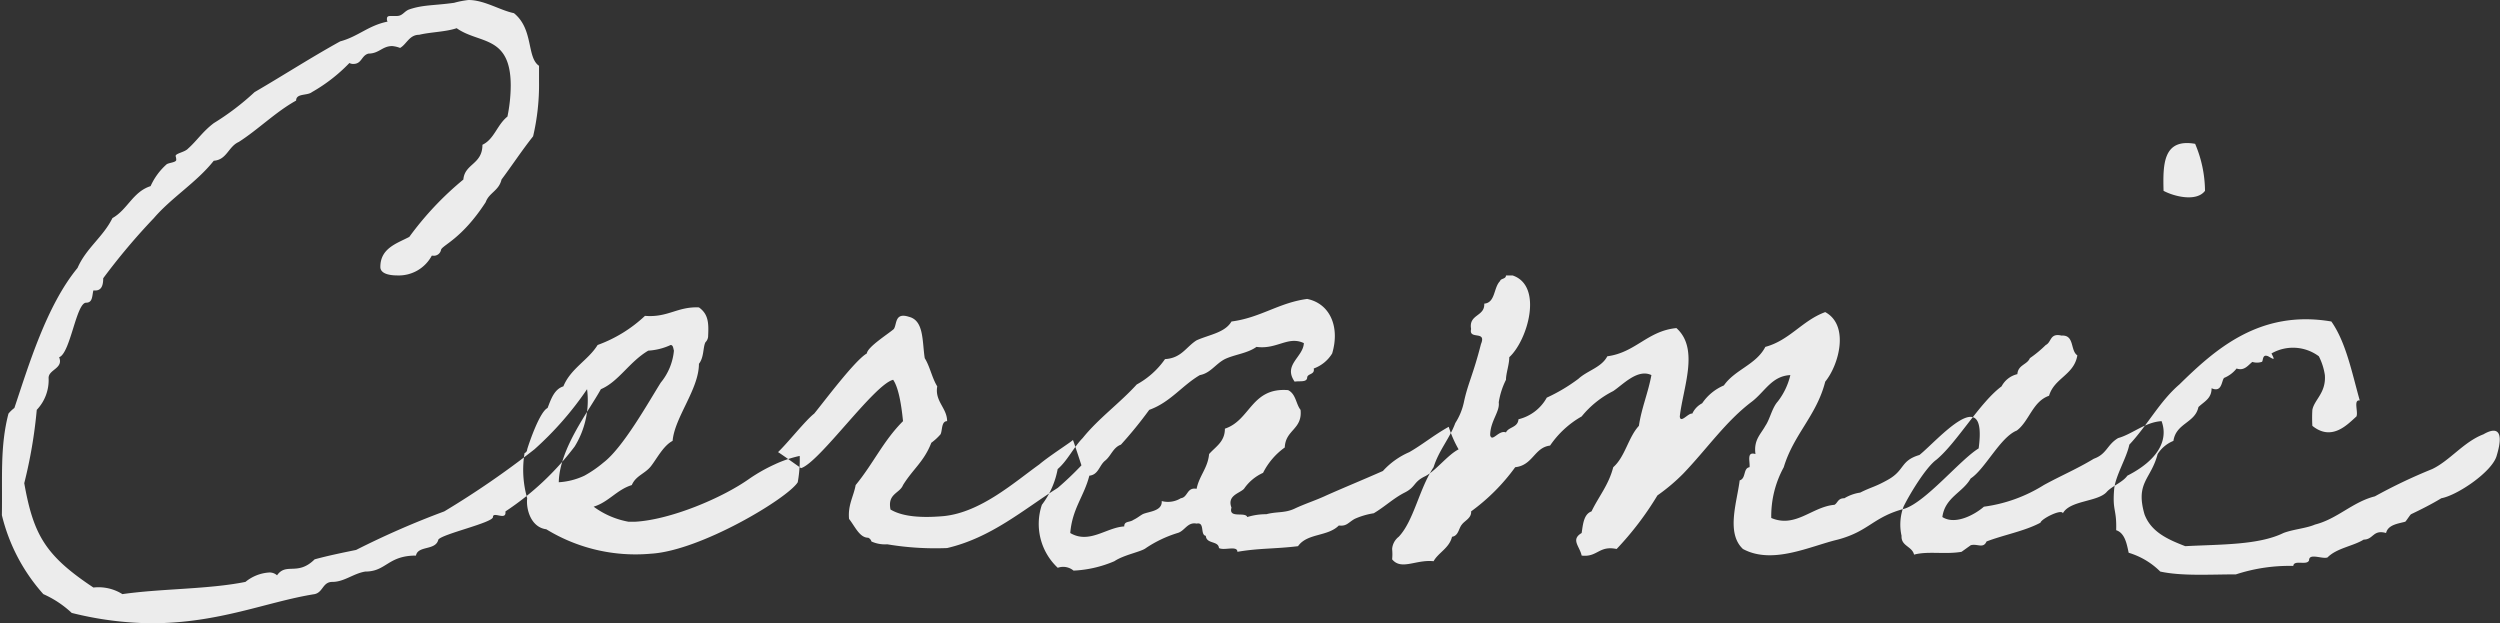 <svg xmlns="http://www.w3.org/2000/svg" width="265.94" height="66.3" viewBox="0 0 265.94 66.3">
  <rect x="0" y="0" width="265.94" height="66.3" fill="#333333" stroke="none"/>
  <defs>
    <style>
      .cls-1 {
        fill: #ececec;
        fill-rule: evenodd;
      }
    </style>
  </defs>
  <path id="Ceramic.svg" class="cls-1" d="M1326.85,16312.6a93.724,93.724,0,0,1-9.59,6.6,90.319,90.319,0,0,0-9.38,4.1c-1.47.3-2.94,0.6-4.41,1-1.82,1.8-3.02.3-4,1.7a1.167,1.167,0,0,0-.84-0.3,4.418,4.418,0,0,0-2.52,1c-3.99.8-8.89,0.7-13.09,1.3a4.779,4.779,0,0,0-3.08-.7c-5.12-3.4-6.38-5.6-7.36-11.1a50.649,50.649,0,0,0,1.33-7.8,4.6,4.6,0,0,0,1.26-3.4c0-.9,1.61-1,1.12-2.2,1.19-.4,1.82-5.8,2.87-5.8,0.7,0,.63-0.7.77-1.3h0.21c0.63,0,.84-0.5.84-1.3a68.1,68.1,0,0,1,5.39-6.4c1.89-2.2,4.55-3.8,6.37-6.1,1.4-.1,1.54-1.5,2.66-2,2.04-1.3,3.93-3.2,6.1-4.4,0-.8,1.19-0.5,1.68-0.9a17.542,17.542,0,0,0,3.99-3.1,0.763,0.763,0,0,0,.42.1c0.91,0,.84-0.9,1.61-1.1,1.12,0,1.47-.8,2.52-0.8a3.062,3.062,0,0,1,.84.2c0.7-.4.98-1.4,2.03-1.4,1.26-.3,2.8-0.3,3.99-0.7,2.38,1.7,5.74.7,5.75,6.1a16.769,16.769,0,0,1-.35,3.3c-1.12.9-1.4,2.4-2.66,3,0,2.1-1.89,2-2.03,3.7a33.274,33.274,0,0,0-5.75,6.1c-1.33.7-3.08,1.2-3.08,3.2,0,0.8,1.19.9,1.82,0.9a3.983,3.983,0,0,0,3.65-2.1h0.14a0.77,0.77,0,0,0,.84-0.6c0.07-.5,2.17-1.1,4.76-5.1,0.35-1,1.4-1.2,1.68-2.4,1.12-1.5,2.17-3.1,3.36-4.6a24.069,24.069,0,0,0,.63-5.8v-1.7c-1.33-.9-0.56-3.9-2.67-5.6-1.47-.3-3.15-1.4-4.83-1.4a9.678,9.678,0,0,0-1.54.3c-2.17.3-3.29,0.2-4.76,0.7-0.56.2-.7,0.7-1.33,0.7h-0.56c-0.28,0-.49,0-0.49.3a0.476,0.476,0,0,0,.07.3c-2.03.4-3.15,1.6-5.04,2.1-3.08,1.7-6.02,3.6-9.11,5.4a27.514,27.514,0,0,1-4.34,3.3c-1.19.9-1.82,1.9-2.73,2.7-0.35.4-1.33,0.5-1.33,0.8a1.392,1.392,0,0,1,.07.4c0,0.3-.84.3-1.05,0.5a6.854,6.854,0,0,0-1.68,2.3c-1.89.6-2.45,2.5-4.06,3.4-0.98,2-2.8,3.2-3.71,5.3-3.29,4-5.18,10.3-6.72,14.9a3.486,3.486,0,0,0-.63.6c-0.91,3.5-.63,6.8-0.7,10.8a19.445,19.445,0,0,0,4.41,8.4,10.88,10.88,0,0,1,3.02,2,36.077,36.077,0,0,0,8.47,1.1c7.21,0,12.32-2.3,17.37-3.1,0.91-.2.84-1.3,1.89-1.3,1.26,0,2.24-.9,3.5-1.1,2.24,0,2.38-1.7,5.39-1.7,0.21-1.1,2.1-.5,2.38-1.7,0.42-.6,5.81-1.8,5.81-2.4s1.26,0.3,1.33-.4v-0.2a29.82,29.82,0,0,0,7.36-6.9,9.336,9.336,0,0,0,1.32-6.1A34.666,34.666,0,0,1,1326.85,16312.6Zm28.22,0.7a12.445,12.445,0,0,0-2.66.9,17.866,17.866,0,0,0-2.66,1.5c-2.94,2.1-8.48,4.4-12.19,4.6h-0.7a8.928,8.928,0,0,1-3.71-1.6c1.61-.5,2.45-1.8,4.06-2.3,0.42-1,1.4-1.2,2.03-2s1.33-2.2,2.31-2.7c0.21-2.5,2.8-5.5,2.8-8.2,0.56-.7.42-1.8,0.7-2.3a0.951,0.951,0,0,0,.28-0.7c0.07-1.4,0-2.3-.98-3-2.31-.1-3.29,1.1-5.74.9a14.652,14.652,0,0,1-5.04,3.1c-0.98,1.6-2.87,2.5-3.64,4.4-0.98.3-1.33,1.4-1.68,2.3-0.84.4-1.96,3.7-2.17,4.4a0.438,0.438,0,0,1-.28.4,10.973,10.973,0,0,0,.28,4.8c-0.14,1.2.42,3.1,2.03,3.3a18.173,18.173,0,0,0,11.13,2.6c5.26-.3,14.57-5.9,15.62-7.6A13.507,13.507,0,0,0,1355.07,16313.3Zm-13.73-11.8c0.28,0,.28.4,0.35,0.6a6.266,6.266,0,0,1-1.4,3.4c-1.26,2-3.99,6.9-6.09,8.5a12.554,12.554,0,0,1-2.03,1.4,7.461,7.461,0,0,1-2.73.7c0.07-3.6,3.22-7.6,4.48-9.9,1.89-.8,3.01-2.9,5.04-4.1A6.583,6.583,0,0,0,1341.34,16301.5Zm39.22,12.7c-2.66,1.9-6.23,5.1-10.16,5.5-2.24.2-4.34,0.1-5.67-.7-0.35-1.7.98-1.7,1.33-2.6,1.05-1.7,2.24-2.5,3.01-4.5a5.858,5.858,0,0,0,.98-0.9c0.21-.4.07-1.4,0.7-1.4,0-1.4-1.33-2.1-1.05-3.7-0.56-.9-0.77-2.1-1.33-3-0.28-1.8-.07-4-1.68-4.4-1.54-.5-1.26.8-1.61,1.3-0.56.5-2.8,1.9-2.87,2.6-1.26.7-4.69,5.3-5.6,6.4-0.91.7-2.8,3.1-3.85,4.1-0.07-.1,2.45,1.7,2.45,1.7,1.96-.6,7.77-8.9,9.8-9.4,0.63,0.9.91,3,1.05,4.4-2.1,2.1-3.15,4.5-5.04,6.8-0.21,1.2-.84,2.1-0.7,3.6,0.63,0.8,1.12,2,2.03,2a0.605,0.605,0,0,1,.35.4,3.474,3.474,0,0,0,1.68.3,30.88,30.88,0,0,0,6.37.4c4.7-1.1,8.13-4.1,11.77-6.4a33.47,33.47,0,0,0,2.52-2.4s-0.91-2.8-.91-2.7S1381.61,16313.3,1380.56,16314.2Zm43.55-4c-1.61.9-2.8,1.9-4.2,2.7a8.163,8.163,0,0,0-2.8,2c-2.03.9-3.99,1.7-6.02,2.6-1.05.5-2.31,0.9-3.36,1.4s-1.9.3-3.02,0.6a6.783,6.783,0,0,0-2.03.3c-0.21-.6-2.03.2-1.68-1-0.49-1.3.84-1.5,1.33-2a4.895,4.895,0,0,1,2.03-1.7,7.375,7.375,0,0,1,2.31-2.7c0.07-1.9,1.89-1.9,1.68-4-0.49-.6-0.49-1.7-1.33-2.1-3.92-.3-3.99,3.2-6.72,4.1,0,1.4-.98,1.9-1.68,2.7-0.14,1.5-1.05,2.3-1.33,3.7-1.05-.2-0.91.9-1.68,1a2.592,2.592,0,0,1-2.03.3c0.07,1.1-1.4,1.1-2.03,1.4-0.35.2-.56,0.4-0.98,0.6-0.42.3-.98,0.1-0.98,0.7-1.89.1-3.71,1.9-5.74,0.7,0.21-2.6,1.47-3.9,2.03-6.1,0.98-.1,1.05-1.1,1.68-1.6s0.84-1.4,1.68-1.7a44.2,44.2,0,0,0,3.01-3.7c2.24-.8,3.5-2.6,5.39-3.7,1.12-.2,1.68-1.2,2.66-1.7,1.05-.5,2.38-0.6,3.36-1.3,2.17,0.3,3.36-1.2,5.04-.4-0.07,1.5-2.24,2.3-.98,4.1,0.49-.1,1.26.1,1.33-0.4,0-.5.84-0.3,0.7-1a3.814,3.814,0,0,0,1.96-1.6c0.84-2.8-.21-5.3-2.66-5.8-3.01.4-4.97,2-8.05,2.4-0.7,1.2-2.38,1.4-3.71,2-1.12.7-1.61,1.9-3.36,2a8.835,8.835,0,0,1-3.01,2.7c-1.82,2-4.06,3.6-5.75,5.7-0.98,1-1.61,2.4-2.66,3.3a8.951,8.951,0,0,1-1.68,3.8,6.388,6.388,0,0,0,1.69,6.7,1.72,1.72,0,0,1,1.68.3,12.45,12.45,0,0,0,4.34-1c1.05-.7,2.87-1,3.36-1.4a12.767,12.767,0,0,1,3.36-1.6c0.77-.2,1.05-1.2,2.03-1,0.91-.2.35,1.2,0.98,1.3,0.07,0.9,1.33.5,1.4,1.3,0.56,0.3,1.96-.3,1.96.4,2.31-.4,4-0.3,6.45-0.6,0.98-1.4,3.15-1,4.34-2.2,0.84,0.1.98-.3,1.68-0.7a7.82,7.82,0,0,1,2.03-.6c1.19-.7,2.1-1.6,3.29-2.2s0.91-1.1,2.1-1.7c1.12-.5,2.45-2.3,3.64-2.9A11.919,11.919,0,0,1,1424.11,16310.2Zm56.37,2.3c0.98-7.2-4.41-.8-6.3.7-2.03.6-1.54,1.6-3.29,2.6-1.4.8-1.82,0.8-3.01,1.4a4.547,4.547,0,0,0-1.68.6c-0.71,0-.7.5-1.06,0.7-2.38.2-4.13,2.5-6.72,1.4a10.8,10.8,0,0,1,1.33-5.4c1.05-3.5,3.5-5.5,4.41-9.1,1.47-1.8,2.59-6,0-7.4-2.45.9-3.78,3-6.37,3.7-0.98,1.9-3.22,2.4-4.41,4.1a5.286,5.286,0,0,0-2.31,1.9,2.326,2.326,0,0,0-1.05,1.1c-0.42-.1-1.26,1.1-1.33.3,0.35-3.1,2.1-7.2-.36-9.4-3.08.3-4.34,2.6-7.35,3-0.63,1.2-2.1,1.5-3.08,2.4a18.3,18.3,0,0,1-3.36,2,4.708,4.708,0,0,1-3.01,2.3c-0.07.9-1.05,0.8-1.33,1.4-0.77-.3-1.47,1.1-1.68.3,0-1.5,1.05-2.5.91-3.5a8.149,8.149,0,0,1,.77-2.4c0-.7.35-1.6,0.35-2.4,1.96-1.8,3.64-7.6.35-8.7h-0.7c0,0.4-.56.3-0.63,0.6-0.7.7-.49,2.3-1.68,2.4,0.07,1.4-1.68,1.1-1.4,2.7-0.28,1.2,1.68.1,1.05,1.6-0.84,3.3-1.4,4.2-1.82,6.2a6.645,6.645,0,0,1-.91,2.2c-0.63,1.7-1.75,2.9-2.31,4.7-1.54,2.3-2.1,5.7-3.71,7.4a1.815,1.815,0,0,0-.7,1.3,5.775,5.775,0,0,1,0,1.1c0.98,1.2,2.52,0,4.41.2,0.49-.9,1.68-1.4,1.96-2.6,0.7-.1.7-0.9,1.05-1.3,0.28-.4,1.05-0.7.98-1.4a21.124,21.124,0,0,0,4.69-4.7c1.89-.2,2.03-2.1,3.71-2.3a10.087,10.087,0,0,1,3.36-3.1,10.283,10.283,0,0,1,3.36-2.7c1.05-.7,2.59-2.4,4.06-1.7-0.35,1.9-1.05,3.5-1.33,5.4-1.12,1.2-1.47,3.3-2.73,4.4-0.49,1.9-1.54,3.1-2.31,4.7-0.84.3-.91,1.4-1.05,2.3-1.19.7-.21,1.4,0,2.4,1.69,0.2,1.83-1.1,3.72-.7a32.945,32.945,0,0,0,4.34-5.7,20.088,20.088,0,0,0,2.73-2.3c2.59-2.7,4.55-5.6,7.35-7.7,1.4-1.1,2.1-2.7,4.06-2.8a7.277,7.277,0,0,1-1.33,2.8c-0.63.7-.84,1.9-1.33,2.6-0.49.9-1.26,1.5-1.05,3-0.98-.3-0.56.8-0.63,1.4-0.7.1-.35,1.2-1.05,1.4-0.28,2.3-1.47,5.6.35,7.3,3.15,1.7,7.14-.3,10.09-1,3.36-.9,3.71-2.4,7.14-3.3C1474.95,16318.1,1478.52,16313.7,1480.48,16312.5Zm13.65,4.6c0.56-.6,1.68-1,2.17-1.7,3.15-1.6,4.41-3.7,3.64-5.8-1.75.1-3.15,1.4-4.62,1.8-1.19.7-1.19,1.7-2.59,2.2-1.82,1.1-3.5,1.8-5.32,2.8a15.982,15.982,0,0,1-6.37,2.3c-0.91.8-3.02,2-4.42,1.1,0.28-2.1,2.17-2.6,3.01-4.1,1.54-1,3.15-4.4,4.91-5.1,1.33-1,1.68-3.1,3.43-3.7,0.56-1.9,2.66-2.2,3.01-4.3-0.77-.5-0.28-2.2-1.68-2.1-1.26-.3-1.05.7-1.68,1a12.562,12.562,0,0,1-1.69,1.4c-0.28.7-1.26,0.7-1.33,1.7a2.551,2.551,0,0,0-1.68,1.3c-2.31,1.7-4.76,6-6.93,7.8-1.12.8-2.87,3.7-3.5,5a5.478,5.478,0,0,0-.21,3.1c-0.07,1.1,1.12,1.1,1.33,2,1.47-.4,3.29,0,5.05-0.3l0.98-.7c0.7-.2,1.33.4,1.68-0.4,1.82-.7,4.06-1.1,5.74-2,0.07-.4,2.24-1.5,2.38-1C1490.21,16318,1493.22,16318.2,1494.13,16317.1Zm6.02-32c1.12,0.6,3.5,1.2,4.41,0a13.025,13.025,0,0,0-1.05-5C1500.08,16279.5,1500.08,16282.3,1500.15,16285.1Zm34.03,25.9c-2.1.8-3.57,2.8-5.46,3.7a56.036,56.036,0,0,0-6.09,2.9c-2.38.6-3.99,2.4-6.37,3-0.91.4-2.31,0.5-3.36,0.9-2.66,1.3-6.73,1.2-10.44,1.4-1.82-.7-3.64-1.5-4.34-3.4-0.98-3.4.7-3.7,1.4-6.4a3.59,3.59,0,0,1,1.68-1.4c0.28-1.9,2.31-1.9,2.66-3.6,0.63-.6,1.4-0.9,1.4-2,1.12,0.5,1.05-.8,1.33-1.1a3.279,3.279,0,0,0,1.33-1c0.84,0.3,1.26-.4,1.68-0.7a1.634,1.634,0,0,0,.98,0c0.21,0,0-.9.7-0.6,0.7,0.4.7,0.4,0.35-.3a4.6,4.6,0,0,1,5.04.3,6.5,6.5,0,0,1,.64,2c0.14,1.9-1.12,2.6-1.33,3.7a13.748,13.748,0,0,0,0,1.7c2.1,1.7,3.78-.2,4.69-1,0.21-.5-0.35-1.8.35-1.7-0.84-3-1.47-6.2-3.02-8.4-7.63-1.3-12.39,3-16.17,6.7-2.1,1.8-3.43,4.4-5.32,6.4-0.28,1.4-1.47,3.3-1.61,4.7-0.21,2.4.28,2.1,0.21,4.4,0.91,0.3,1.12,1.4,1.33,2.4a8.026,8.026,0,0,1,3.36,2c2.31,0.5,5.25.3,8.05,0.3a18.29,18.29,0,0,1,6.1-.9c0.07-.7,1.47,0,1.68-0.6,0-.8,1.4-0.1,1.96-0.3,0.98-1,2.73-1.2,3.85-1.9,1.05,0,.98-1.1,2.38-0.7,0.21-.9,1.33-1,2.03-1.2,0.07,0,.49-0.7.63-0.8,1.05-.5,2.24-1.1,3.22-1.7,1.68-.3,5.39-2.8,5.88-4.5C1536.49,16310.3,1535.37,16310.3,1534.18,16311Z" transform="translate(-1270 -16264.8)"/>
</svg>
